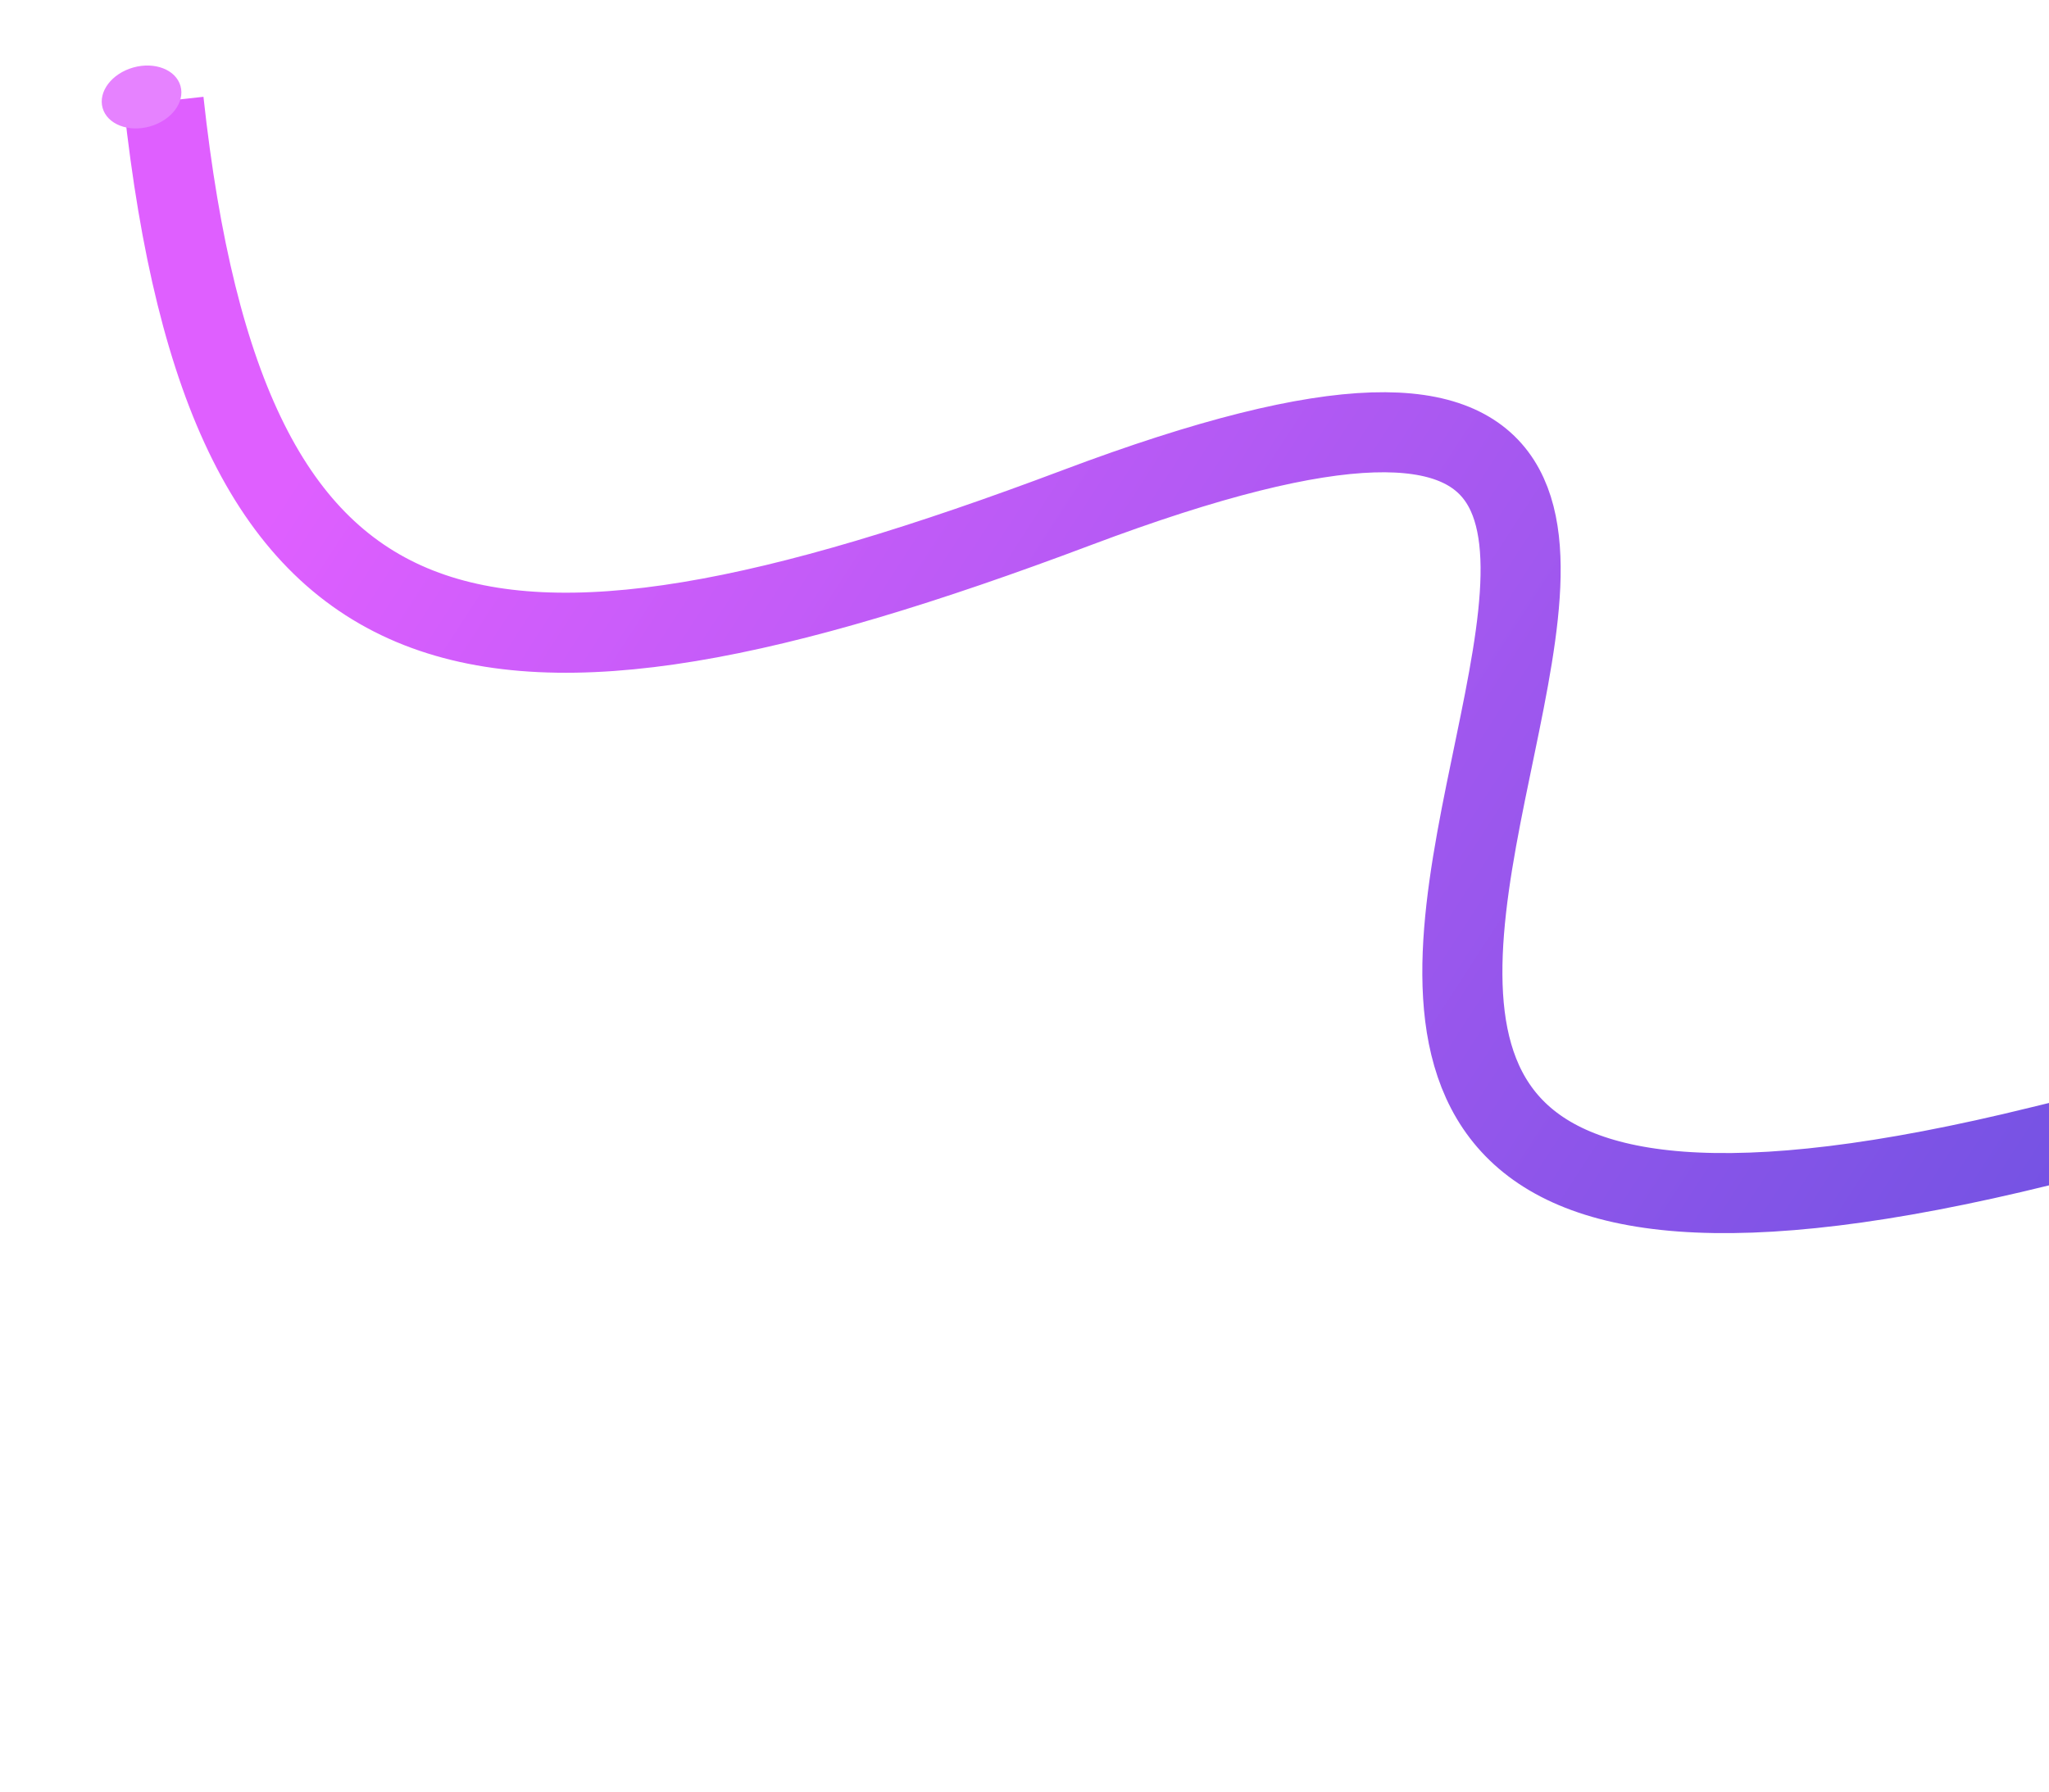 <svg width="742" height="649" viewBox="0 0 742 649" fill="none" xmlns="http://www.w3.org/2000/svg">
<g filter="url(#filter0_i_2142_4921)">
<path d="M1829.83 694.6C1667.62 773.589 1321.97 877.219 1237.06 659.829C1130.93 388.091 1188.68 300.337 731.17 413.134C273.662 525.931 768.605 36.207 381.874 181.899C164.141 263.925 74.236 245.596 51.262 34.635" stroke="url(#paint0_linear_2142_4921)" stroke-width="29"/>
</g>
<ellipse cx="11.095" cy="14.658" rx="11.095" ry="14.658" transform="matrix(0.272 0.962 0.962 -0.272 34.141 28.442)" fill="#E682FF"/>
<defs>
<filter id="filter0_i_2142_4921" x="36.844" y="33.065" width="1807.33" height="773.216" filterUnits="userSpaceOnUse" color-interpolation-filters="sRGB">
<feFlood flood-opacity="0" result="BackgroundImageFix"/>
<feBlend mode="normal" in="SourceGraphic" in2="BackgroundImageFix" result="shape"/>
<feColorMatrix in="SourceAlpha" type="matrix" values="0 0 0 0 0 0 0 0 0 0 0 0 0 0 0 0 0 0 127 0" result="hardAlpha"/>
<feOffset dx="8" dy="2"/>
<feGaussianBlur stdDeviation="5.05"/>
<feComposite in2="hardAlpha" operator="arithmetic" k2="-1" k3="1"/>
<feColorMatrix type="matrix" values="0 0 0 0 0 0 0 0 0 0 0 0 0 0 0 0 0 0 0.25 0"/>
<feBlend mode="normal" in2="shape" result="effect1_innerShadow_2142_4921"/>
</filter>
<linearGradient id="paint0_linear_2142_4921" x1="898.033" y1="609.765" x2="134.759" y2="114.115" gradientUnits="userSpaceOnUse">
<stop offset="0.002" stop-color="#514EDA"/>
<stop offset="1" stop-color="#DF5FFF"/>
</linearGradient>
</defs>
</svg>
